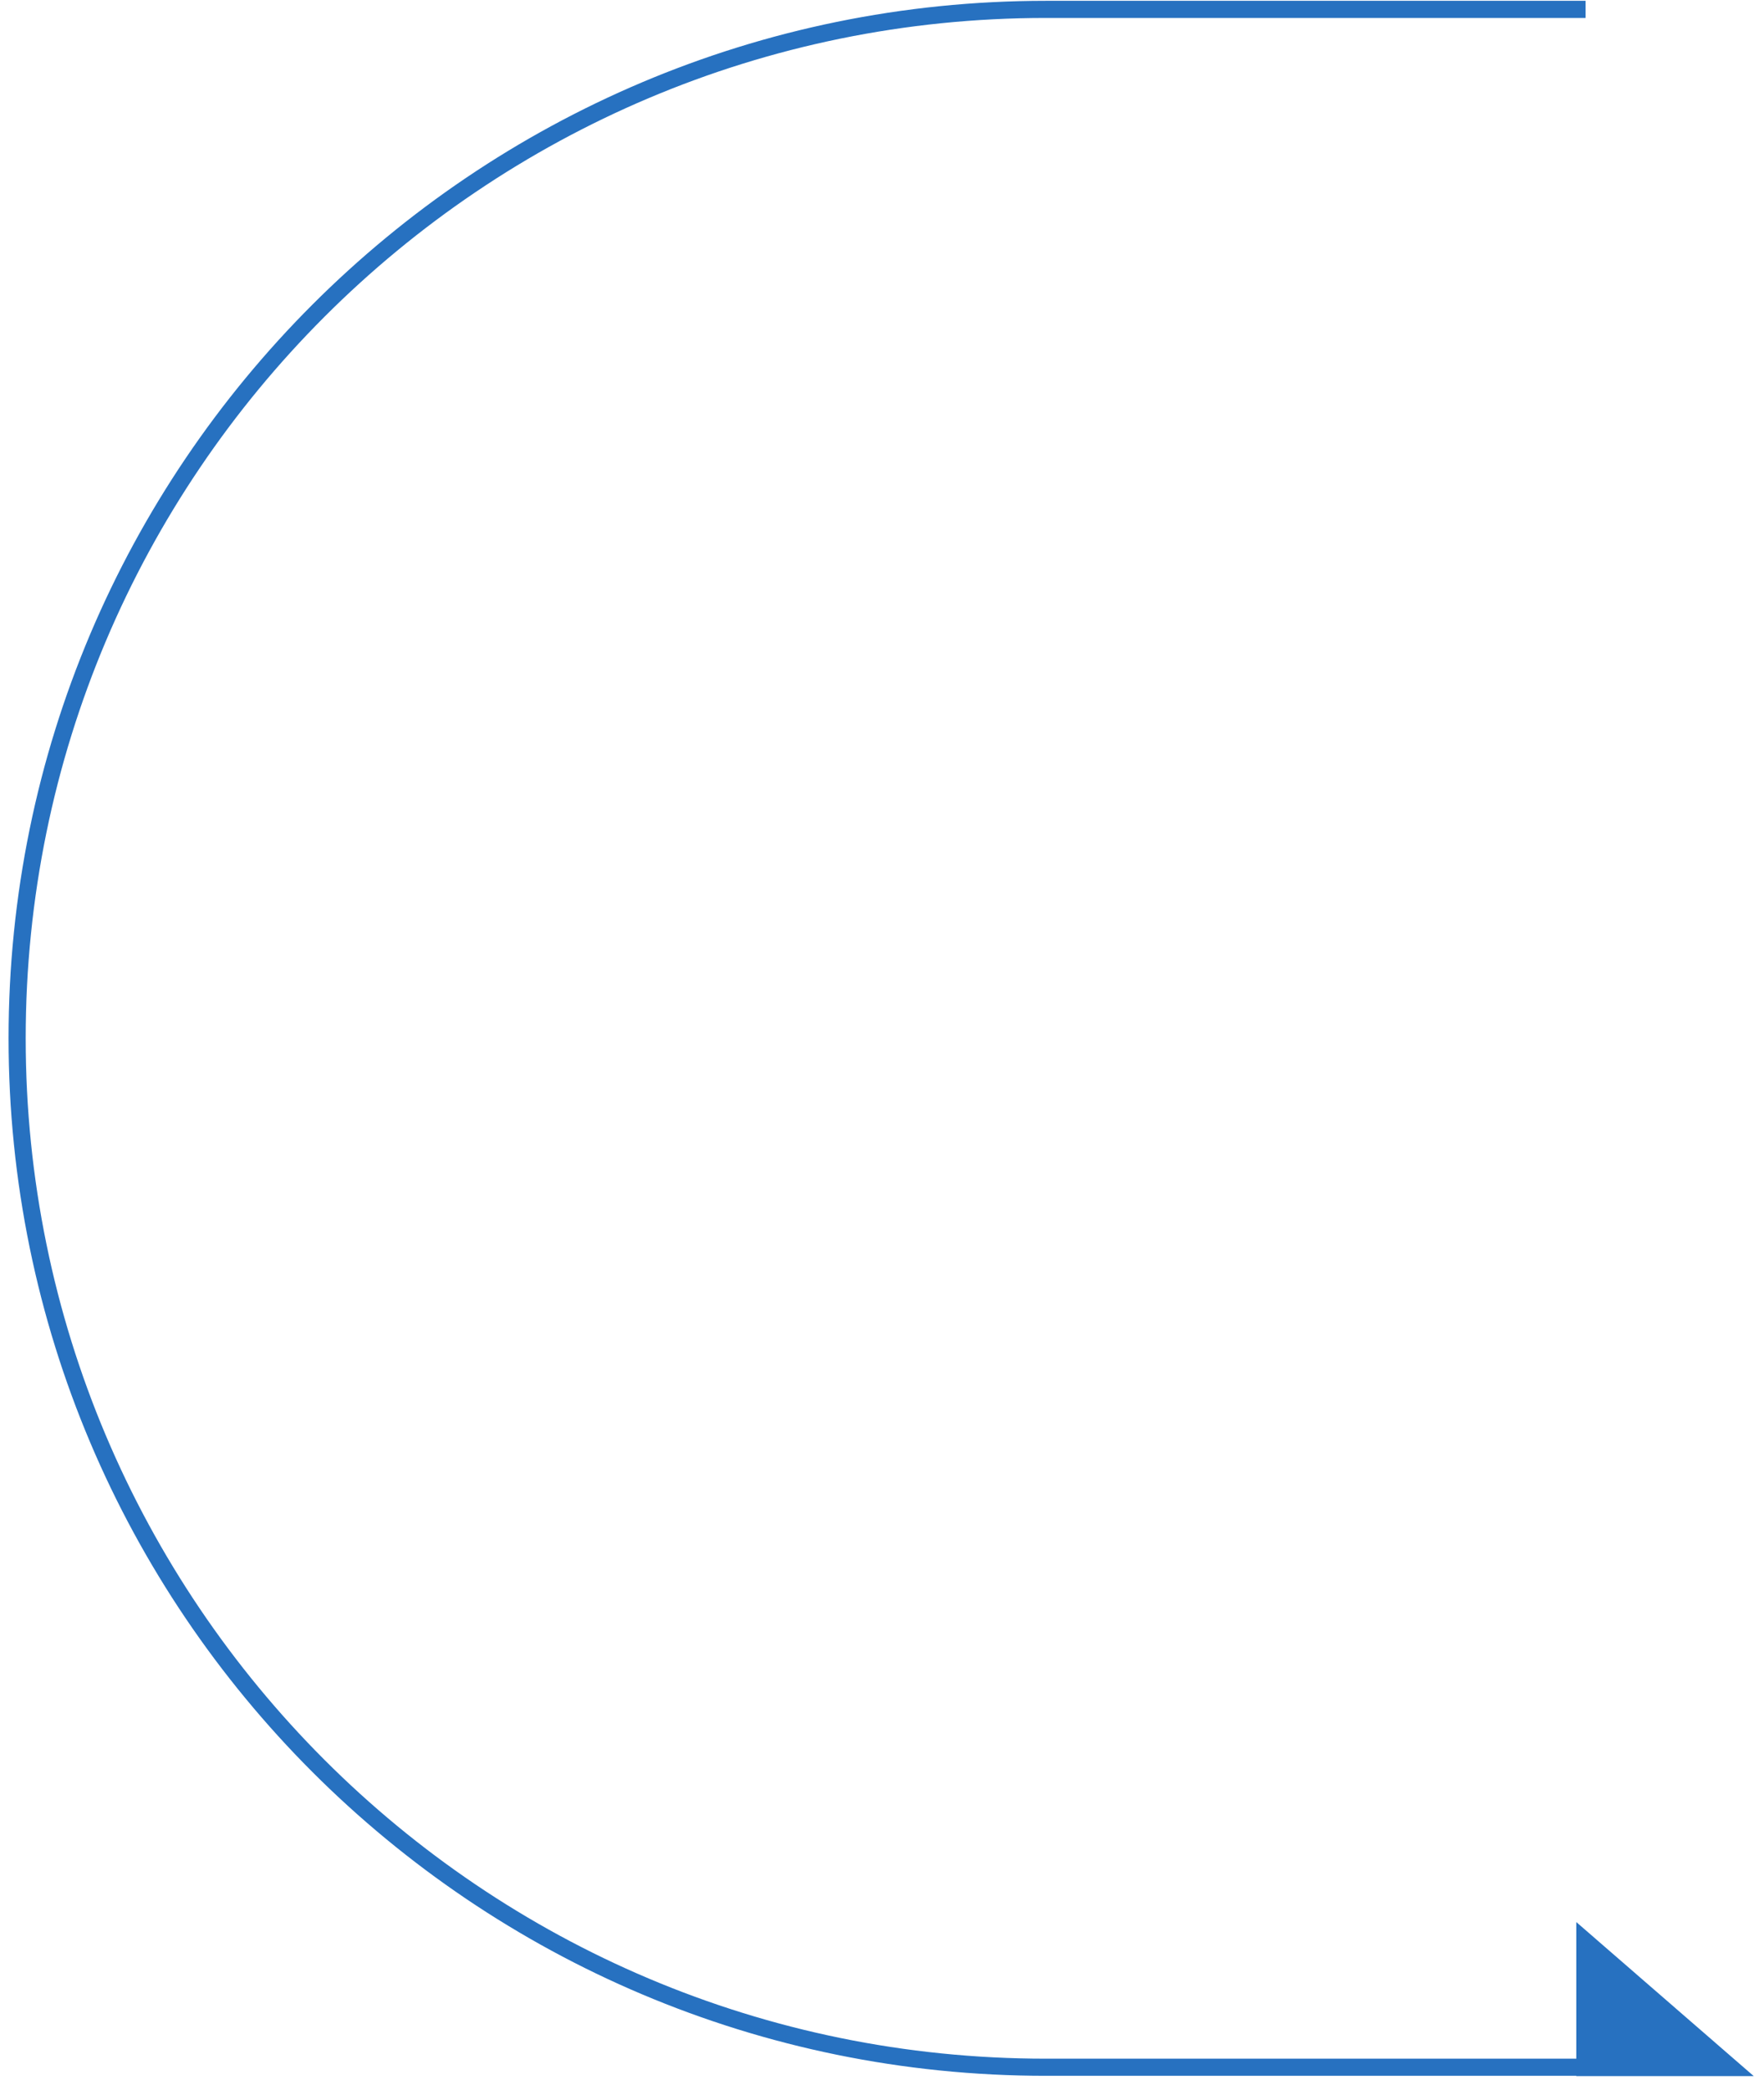 <svg width="103" height="122" viewBox="0 0 103 122" fill="none" xmlns="http://www.w3.org/2000/svg">
<path d="M101.186 120.665H61.058C27.889 120.665 1 93.776 1 60.606V60.606C1 27.437 27.889 0.548 61.058 0.548H92.583" stroke="#2771C0"/>
<path d="M102.4 121.182L92.041 112.192L92.041 121.182L102.4 121.182Z" fill="#2771C0"/>
</svg>
